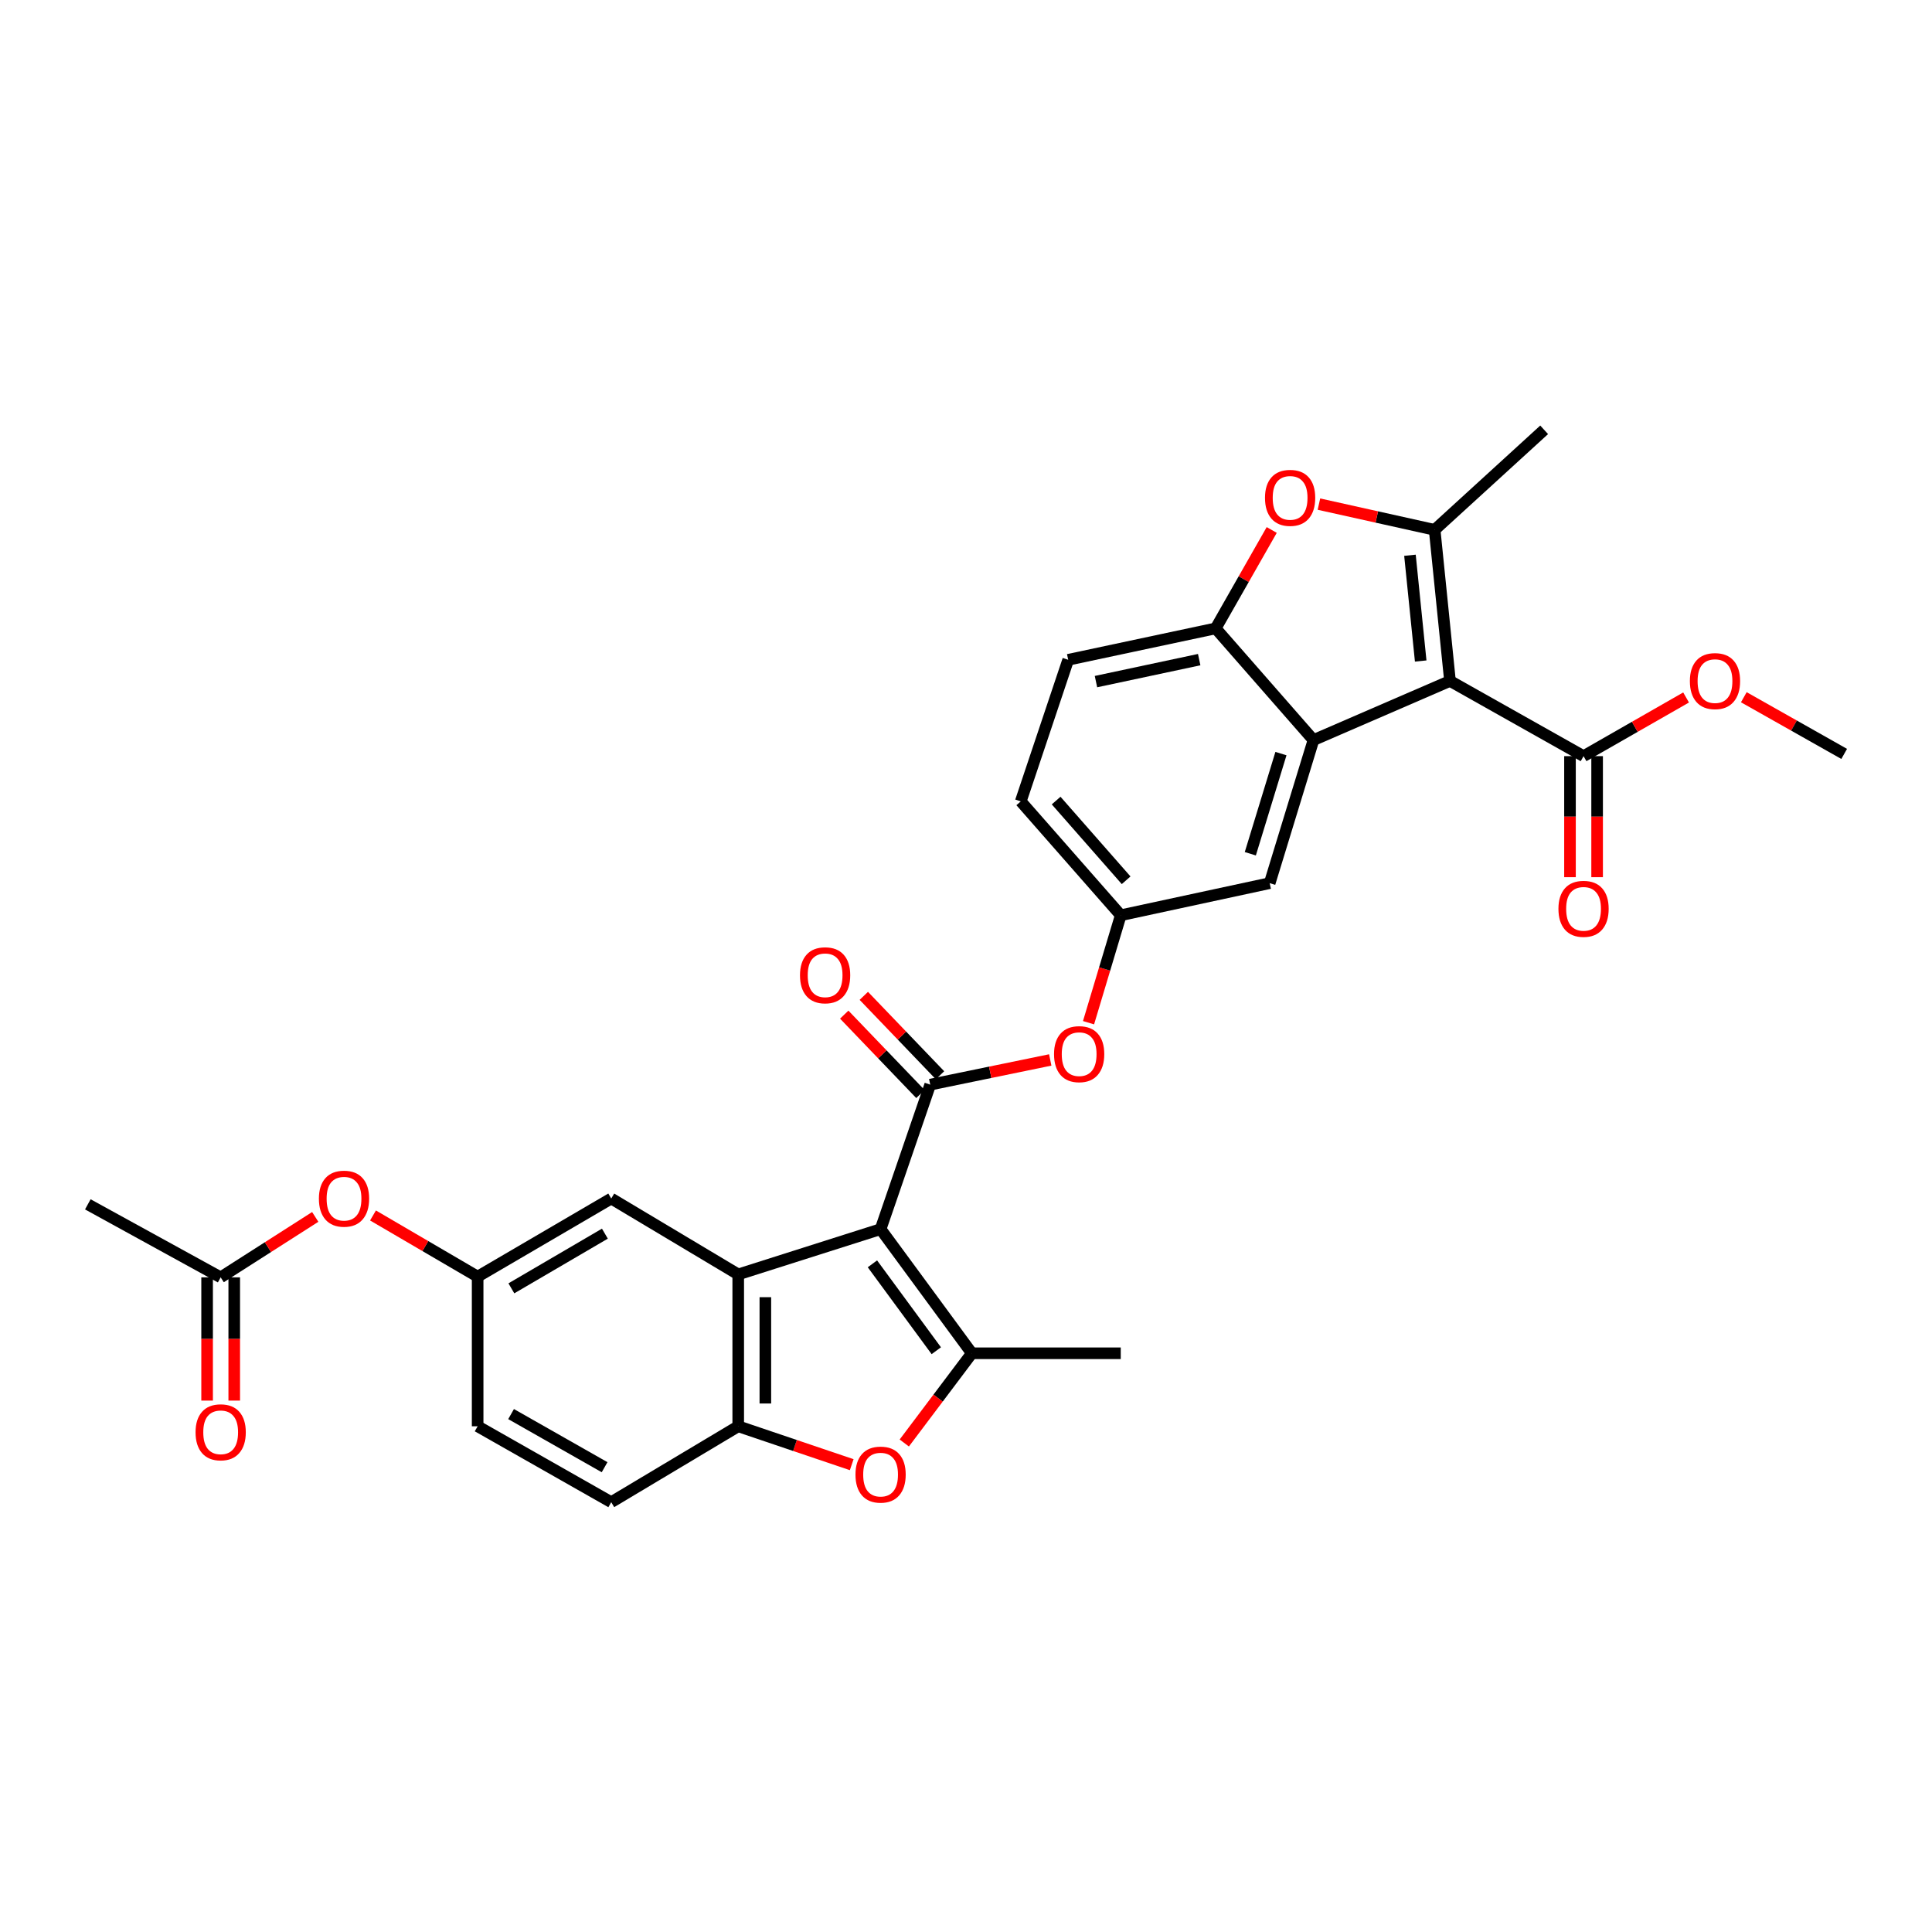 <?xml version='1.0' encoding='iso-8859-1'?>
<svg version='1.1' baseProfile='full'
              xmlns='http://www.w3.org/2000/svg'
                      xmlns:rdkit='http://www.rdkit.org/xml'
                      xmlns:xlink='http://www.w3.org/1999/xlink'
                  xml:space='preserve'
width='1000px' height='1000px' viewBox='0 0 1000 1000'>
<!-- END OF HEADER -->
<rect style='opacity:1.0;fill:#FFFFFF;stroke:none' width='1000' height='1000' x='0' y='0'> </rect>
<path class='bond-1' d='M 455.792,636.204 L 503.027,700.453' style='fill:none;fill-rule:evenodd;stroke:#000000;stroke-width:6px;stroke-linecap:butt;stroke-linejoin:miter;stroke-opacity:1' />
<path class='bond-1' d='M 451.564,654.159 L 484.628,699.133' style='fill:none;fill-rule:evenodd;stroke:#000000;stroke-width:6px;stroke-linecap:butt;stroke-linejoin:miter;stroke-opacity:1' />
<path class='bond-3' d='M 455.792,636.204 L 481.481,561.409' style='fill:none;fill-rule:evenodd;stroke:#000000;stroke-width:6px;stroke-linecap:butt;stroke-linejoin:miter;stroke-opacity:1' />
<path class='bond-4' d='M 455.792,636.204 L 382.104,659.631' style='fill:none;fill-rule:evenodd;stroke:#000000;stroke-width:6px;stroke-linecap:butt;stroke-linejoin:miter;stroke-opacity:1' />
<path class='bond-0' d='M 750.512,352.453 L 679.843,383.056' style='fill:none;fill-rule:evenodd;stroke:#000000;stroke-width:6px;stroke-linecap:butt;stroke-linejoin:miter;stroke-opacity:1' />
<path class='bond-2' d='M 750.512,352.453 L 742.57,274.248' style='fill:none;fill-rule:evenodd;stroke:#000000;stroke-width:6px;stroke-linecap:butt;stroke-linejoin:miter;stroke-opacity:1' />
<path class='bond-2' d='M 735.351,342.141 L 729.792,287.398' style='fill:none;fill-rule:evenodd;stroke:#000000;stroke-width:6px;stroke-linecap:butt;stroke-linejoin:miter;stroke-opacity:1' />
<path class='bond-10' d='M 750.512,352.453 L 819.644,391.38' style='fill:none;fill-rule:evenodd;stroke:#000000;stroke-width:6px;stroke-linecap:butt;stroke-linejoin:miter;stroke-opacity:1' />
<path class='bond-6' d='M 503.027,700.453 L 485.541,723.671' style='fill:none;fill-rule:evenodd;stroke:#000000;stroke-width:6px;stroke-linecap:butt;stroke-linejoin:miter;stroke-opacity:1' />
<path class='bond-6' d='M 485.541,723.671 L 468.055,746.89' style='fill:none;fill-rule:evenodd;stroke:#FF0000;stroke-width:6px;stroke-linecap:butt;stroke-linejoin:miter;stroke-opacity:1' />
<path class='bond-26' d='M 503.027,700.453 L 580.1,700.453' style='fill:none;fill-rule:evenodd;stroke:#000000;stroke-width:6px;stroke-linecap:butt;stroke-linejoin:miter;stroke-opacity:1' />
<path class='bond-27' d='M 742.57,274.248 L 799.252,222.474' style='fill:none;fill-rule:evenodd;stroke:#000000;stroke-width:6px;stroke-linecap:butt;stroke-linejoin:miter;stroke-opacity:1' />
<path class='bond-33' d='M 742.57,274.248 L 712.623,267.588' style='fill:none;fill-rule:evenodd;stroke:#000000;stroke-width:6px;stroke-linecap:butt;stroke-linejoin:miter;stroke-opacity:1' />
<path class='bond-33' d='M 712.623,267.588 L 682.675,260.927' style='fill:none;fill-rule:evenodd;stroke:#FF0000;stroke-width:6px;stroke-linecap:butt;stroke-linejoin:miter;stroke-opacity:1' />
<path class='bond-11' d='M 481.481,561.409 L 512.541,555.016' style='fill:none;fill-rule:evenodd;stroke:#000000;stroke-width:6px;stroke-linecap:butt;stroke-linejoin:miter;stroke-opacity:1' />
<path class='bond-11' d='M 512.541,555.016 L 543.602,548.623' style='fill:none;fill-rule:evenodd;stroke:#FF0000;stroke-width:6px;stroke-linecap:butt;stroke-linejoin:miter;stroke-opacity:1' />
<path class='bond-14' d='M 486.546,556.548 L 466.826,535.999' style='fill:none;fill-rule:evenodd;stroke:#000000;stroke-width:6px;stroke-linecap:butt;stroke-linejoin:miter;stroke-opacity:1' />
<path class='bond-14' d='M 466.826,535.999 L 447.107,515.451' style='fill:none;fill-rule:evenodd;stroke:#FF0000;stroke-width:6px;stroke-linecap:butt;stroke-linejoin:miter;stroke-opacity:1' />
<path class='bond-14' d='M 476.415,566.27 L 456.695,545.722' style='fill:none;fill-rule:evenodd;stroke:#000000;stroke-width:6px;stroke-linecap:butt;stroke-linejoin:miter;stroke-opacity:1' />
<path class='bond-14' d='M 456.695,545.722 L 436.975,525.174' style='fill:none;fill-rule:evenodd;stroke:#FF0000;stroke-width:6px;stroke-linecap:butt;stroke-linejoin:miter;stroke-opacity:1' />
<path class='bond-8' d='M 382.104,659.631 L 382.104,738.241' style='fill:none;fill-rule:evenodd;stroke:#000000;stroke-width:6px;stroke-linecap:butt;stroke-linejoin:miter;stroke-opacity:1' />
<path class='bond-8' d='M 396.146,671.422 L 396.146,726.449' style='fill:none;fill-rule:evenodd;stroke:#000000;stroke-width:6px;stroke-linecap:butt;stroke-linejoin:miter;stroke-opacity:1' />
<path class='bond-13' d='M 382.104,659.631 L 316.374,620.353' style='fill:none;fill-rule:evenodd;stroke:#000000;stroke-width:6px;stroke-linecap:butt;stroke-linejoin:miter;stroke-opacity:1' />
<path class='bond-5' d='M 679.843,383.056 L 657.189,457.118' style='fill:none;fill-rule:evenodd;stroke:#000000;stroke-width:6px;stroke-linecap:butt;stroke-linejoin:miter;stroke-opacity:1' />
<path class='bond-5' d='M 663.017,390.058 L 647.16,441.902' style='fill:none;fill-rule:evenodd;stroke:#000000;stroke-width:6px;stroke-linecap:butt;stroke-linejoin:miter;stroke-opacity:1' />
<path class='bond-32' d='M 679.843,383.056 L 629.223,325.251' style='fill:none;fill-rule:evenodd;stroke:#000000;stroke-width:6px;stroke-linecap:butt;stroke-linejoin:miter;stroke-opacity:1' />
<path class='bond-30' d='M 440.847,758.116 L 411.476,748.179' style='fill:none;fill-rule:evenodd;stroke:#FF0000;stroke-width:6px;stroke-linecap:butt;stroke-linejoin:miter;stroke-opacity:1' />
<path class='bond-30' d='M 411.476,748.179 L 382.104,738.241' style='fill:none;fill-rule:evenodd;stroke:#000000;stroke-width:6px;stroke-linecap:butt;stroke-linejoin:miter;stroke-opacity:1' />
<path class='bond-7' d='M 658.242,274.315 L 643.732,299.783' style='fill:none;fill-rule:evenodd;stroke:#FF0000;stroke-width:6px;stroke-linecap:butt;stroke-linejoin:miter;stroke-opacity:1' />
<path class='bond-7' d='M 643.732,299.783 L 629.223,325.251' style='fill:none;fill-rule:evenodd;stroke:#000000;stroke-width:6px;stroke-linecap:butt;stroke-linejoin:miter;stroke-opacity:1' />
<path class='bond-21' d='M 382.104,738.241 L 316.374,777.526' style='fill:none;fill-rule:evenodd;stroke:#000000;stroke-width:6px;stroke-linecap:butt;stroke-linejoin:miter;stroke-opacity:1' />
<path class='bond-9' d='M 629.223,325.251 L 552.898,341.508' style='fill:none;fill-rule:evenodd;stroke:#000000;stroke-width:6px;stroke-linecap:butt;stroke-linejoin:miter;stroke-opacity:1' />
<path class='bond-9' d='M 620.699,341.423 L 567.272,352.803' style='fill:none;fill-rule:evenodd;stroke:#000000;stroke-width:6px;stroke-linecap:butt;stroke-linejoin:miter;stroke-opacity:1' />
<path class='bond-19' d='M 812.623,391.38 L 812.623,422.706' style='fill:none;fill-rule:evenodd;stroke:#000000;stroke-width:6px;stroke-linecap:butt;stroke-linejoin:miter;stroke-opacity:1' />
<path class='bond-19' d='M 812.623,422.706 L 812.623,454.032' style='fill:none;fill-rule:evenodd;stroke:#FF0000;stroke-width:6px;stroke-linecap:butt;stroke-linejoin:miter;stroke-opacity:1' />
<path class='bond-19' d='M 826.665,391.38 L 826.665,422.706' style='fill:none;fill-rule:evenodd;stroke:#000000;stroke-width:6px;stroke-linecap:butt;stroke-linejoin:miter;stroke-opacity:1' />
<path class='bond-19' d='M 826.665,422.706 L 826.665,454.032' style='fill:none;fill-rule:evenodd;stroke:#FF0000;stroke-width:6px;stroke-linecap:butt;stroke-linejoin:miter;stroke-opacity:1' />
<path class='bond-23' d='M 819.644,391.38 L 846.18,376.196' style='fill:none;fill-rule:evenodd;stroke:#000000;stroke-width:6px;stroke-linecap:butt;stroke-linejoin:miter;stroke-opacity:1' />
<path class='bond-23' d='M 846.18,376.196 L 872.716,361.013' style='fill:none;fill-rule:evenodd;stroke:#FF0000;stroke-width:6px;stroke-linecap:butt;stroke-linejoin:miter;stroke-opacity:1' />
<path class='bond-16' d='M 563.425,529.348 L 571.763,501.541' style='fill:none;fill-rule:evenodd;stroke:#FF0000;stroke-width:6px;stroke-linecap:butt;stroke-linejoin:miter;stroke-opacity:1' />
<path class='bond-16' d='M 571.763,501.541 L 580.1,473.734' style='fill:none;fill-rule:evenodd;stroke:#000000;stroke-width:6px;stroke-linecap:butt;stroke-linejoin:miter;stroke-opacity:1' />
<path class='bond-12' d='M 657.189,457.118 L 580.1,473.734' style='fill:none;fill-rule:evenodd;stroke:#000000;stroke-width:6px;stroke-linecap:butt;stroke-linejoin:miter;stroke-opacity:1' />
<path class='bond-17' d='M 316.374,620.353 L 247.226,660.785' style='fill:none;fill-rule:evenodd;stroke:#000000;stroke-width:6px;stroke-linecap:butt;stroke-linejoin:miter;stroke-opacity:1' />
<path class='bond-17' d='M 313.089,638.539 L 264.686,666.842' style='fill:none;fill-rule:evenodd;stroke:#000000;stroke-width:6px;stroke-linecap:butt;stroke-linejoin:miter;stroke-opacity:1' />
<path class='bond-15' d='M 114.22,661.152 L 138.694,645.512' style='fill:none;fill-rule:evenodd;stroke:#000000;stroke-width:6px;stroke-linecap:butt;stroke-linejoin:miter;stroke-opacity:1' />
<path class='bond-15' d='M 138.694,645.512 L 163.169,629.871' style='fill:none;fill-rule:evenodd;stroke:#FF0000;stroke-width:6px;stroke-linecap:butt;stroke-linejoin:miter;stroke-opacity:1' />
<path class='bond-22' d='M 107.199,661.152 L 107.199,693.048' style='fill:none;fill-rule:evenodd;stroke:#000000;stroke-width:6px;stroke-linecap:butt;stroke-linejoin:miter;stroke-opacity:1' />
<path class='bond-22' d='M 107.199,693.048 L 107.199,724.945' style='fill:none;fill-rule:evenodd;stroke:#FF0000;stroke-width:6px;stroke-linecap:butt;stroke-linejoin:miter;stroke-opacity:1' />
<path class='bond-22' d='M 121.241,661.152 L 121.241,693.048' style='fill:none;fill-rule:evenodd;stroke:#000000;stroke-width:6px;stroke-linecap:butt;stroke-linejoin:miter;stroke-opacity:1' />
<path class='bond-22' d='M 121.241,693.048 L 121.241,724.945' style='fill:none;fill-rule:evenodd;stroke:#FF0000;stroke-width:6px;stroke-linecap:butt;stroke-linejoin:miter;stroke-opacity:1' />
<path class='bond-28' d='M 114.22,661.152 L 45.455,623.364' style='fill:none;fill-rule:evenodd;stroke:#000000;stroke-width:6px;stroke-linecap:butt;stroke-linejoin:miter;stroke-opacity:1' />
<path class='bond-24' d='M 580.1,473.734 L 528.341,414.798' style='fill:none;fill-rule:evenodd;stroke:#000000;stroke-width:6px;stroke-linecap:butt;stroke-linejoin:miter;stroke-opacity:1' />
<path class='bond-24' d='M 582.887,455.628 L 546.655,414.373' style='fill:none;fill-rule:evenodd;stroke:#000000;stroke-width:6px;stroke-linecap:butt;stroke-linejoin:miter;stroke-opacity:1' />
<path class='bond-18' d='M 247.226,660.785 L 220.146,644.954' style='fill:none;fill-rule:evenodd;stroke:#000000;stroke-width:6px;stroke-linecap:butt;stroke-linejoin:miter;stroke-opacity:1' />
<path class='bond-18' d='M 220.146,644.954 L 193.066,629.124' style='fill:none;fill-rule:evenodd;stroke:#FF0000;stroke-width:6px;stroke-linecap:butt;stroke-linejoin:miter;stroke-opacity:1' />
<path class='bond-25' d='M 247.226,660.785 L 247.226,738.241' style='fill:none;fill-rule:evenodd;stroke:#000000;stroke-width:6px;stroke-linecap:butt;stroke-linejoin:miter;stroke-opacity:1' />
<path class='bond-20' d='M 552.898,341.508 L 528.341,414.798' style='fill:none;fill-rule:evenodd;stroke:#000000;stroke-width:6px;stroke-linecap:butt;stroke-linejoin:miter;stroke-opacity:1' />
<path class='bond-31' d='M 316.374,777.526 L 247.226,738.241' style='fill:none;fill-rule:evenodd;stroke:#000000;stroke-width:6px;stroke-linecap:butt;stroke-linejoin:miter;stroke-opacity:1' />
<path class='bond-31' d='M 312.938,759.425 L 264.534,731.925' style='fill:none;fill-rule:evenodd;stroke:#000000;stroke-width:6px;stroke-linecap:butt;stroke-linejoin:miter;stroke-opacity:1' />
<path class='bond-29' d='M 902.596,360.881 L 928.571,375.553' style='fill:none;fill-rule:evenodd;stroke:#FF0000;stroke-width:6px;stroke-linecap:butt;stroke-linejoin:miter;stroke-opacity:1' />
<path class='bond-29' d='M 928.571,375.553 L 954.545,390.225' style='fill:none;fill-rule:evenodd;stroke:#000000;stroke-width:6px;stroke-linecap:butt;stroke-linejoin:miter;stroke-opacity:1' />
<path  class='atom-7' d='M 442.792 763.253
Q 442.792 756.453, 446.152 752.653
Q 449.512 748.853, 455.792 748.853
Q 462.072 748.853, 465.432 752.653
Q 468.792 756.453, 468.792 763.253
Q 468.792 770.133, 465.392 774.053
Q 461.992 777.933, 455.792 777.933
Q 449.552 777.933, 446.152 774.053
Q 442.792 770.173, 442.792 763.253
M 455.792 774.733
Q 460.112 774.733, 462.432 771.853
Q 464.792 768.933, 464.792 763.253
Q 464.792 757.693, 462.432 754.893
Q 460.112 752.053, 455.792 752.053
Q 451.472 752.053, 449.112 754.853
Q 446.792 757.653, 446.792 763.253
Q 446.792 768.973, 449.112 771.853
Q 451.472 774.733, 455.792 774.733
' fill='#FF0000'/>
<path  class='atom-8' d='M 654.759 257.689
Q 654.759 250.889, 658.119 247.089
Q 661.479 243.289, 667.759 243.289
Q 674.039 243.289, 677.399 247.089
Q 680.759 250.889, 680.759 257.689
Q 680.759 264.569, 677.359 268.489
Q 673.959 272.369, 667.759 272.369
Q 661.519 272.369, 658.119 268.489
Q 654.759 264.609, 654.759 257.689
M 667.759 269.169
Q 672.079 269.169, 674.399 266.289
Q 676.759 263.369, 676.759 257.689
Q 676.759 252.129, 674.399 249.329
Q 672.079 246.489, 667.759 246.489
Q 663.439 246.489, 661.079 249.289
Q 658.759 252.089, 658.759 257.689
Q 658.759 263.409, 661.079 266.289
Q 663.439 269.169, 667.759 269.169
' fill='#FF0000'/>
<path  class='atom-12' d='M 545.569 545.622
Q 545.569 538.822, 548.929 535.022
Q 552.289 531.222, 558.569 531.222
Q 564.849 531.222, 568.209 535.022
Q 571.569 538.822, 571.569 545.622
Q 571.569 552.502, 568.169 556.422
Q 564.769 560.302, 558.569 560.302
Q 552.329 560.302, 548.929 556.422
Q 545.569 552.542, 545.569 545.622
M 558.569 557.102
Q 562.889 557.102, 565.209 554.222
Q 567.569 551.302, 567.569 545.622
Q 567.569 540.062, 565.209 537.262
Q 562.889 534.422, 558.569 534.422
Q 554.249 534.422, 551.889 537.222
Q 549.569 540.022, 549.569 545.622
Q 549.569 551.342, 551.889 554.222
Q 554.249 557.102, 558.569 557.102
' fill='#FF0000'/>
<path  class='atom-15' d='M 414.077 504.8
Q 414.077 498, 417.437 494.2
Q 420.797 490.4, 427.077 490.4
Q 433.357 490.4, 436.717 494.2
Q 440.077 498, 440.077 504.8
Q 440.077 511.68, 436.677 515.6
Q 433.277 519.48, 427.077 519.48
Q 420.837 519.48, 417.437 515.6
Q 414.077 511.72, 414.077 504.8
M 427.077 516.28
Q 431.397 516.28, 433.717 513.4
Q 436.077 510.48, 436.077 504.8
Q 436.077 499.24, 433.717 496.44
Q 431.397 493.6, 427.077 493.6
Q 422.757 493.6, 420.397 496.4
Q 418.077 499.2, 418.077 504.8
Q 418.077 510.52, 420.397 513.4
Q 422.757 516.28, 427.077 516.28
' fill='#FF0000'/>
<path  class='atom-19' d='M 165.063 620.433
Q 165.063 613.633, 168.423 609.833
Q 171.783 606.033, 178.063 606.033
Q 184.343 606.033, 187.703 609.833
Q 191.063 613.633, 191.063 620.433
Q 191.063 627.313, 187.663 631.233
Q 184.263 635.113, 178.063 635.113
Q 171.823 635.113, 168.423 631.233
Q 165.063 627.353, 165.063 620.433
M 178.063 631.913
Q 182.383 631.913, 184.703 629.033
Q 187.063 626.113, 187.063 620.433
Q 187.063 614.873, 184.703 612.073
Q 182.383 609.233, 178.063 609.233
Q 173.743 609.233, 171.383 612.033
Q 169.063 614.833, 169.063 620.433
Q 169.063 626.153, 171.383 629.033
Q 173.743 631.913, 178.063 631.913
' fill='#FF0000'/>
<path  class='atom-20' d='M 806.644 470.405
Q 806.644 463.605, 810.004 459.805
Q 813.364 456.005, 819.644 456.005
Q 825.924 456.005, 829.284 459.805
Q 832.644 463.605, 832.644 470.405
Q 832.644 477.285, 829.244 481.205
Q 825.844 485.085, 819.644 485.085
Q 813.404 485.085, 810.004 481.205
Q 806.644 477.325, 806.644 470.405
M 819.644 481.885
Q 823.964 481.885, 826.284 479.005
Q 828.644 476.085, 828.644 470.405
Q 828.644 464.845, 826.284 462.045
Q 823.964 459.205, 819.644 459.205
Q 815.324 459.205, 812.964 462.005
Q 810.644 464.805, 810.644 470.405
Q 810.644 476.125, 812.964 479.005
Q 815.324 481.885, 819.644 481.885
' fill='#FF0000'/>
<path  class='atom-23' d='M 101.22 741.348
Q 101.22 734.548, 104.58 730.748
Q 107.94 726.948, 114.22 726.948
Q 120.5 726.948, 123.86 730.748
Q 127.22 734.548, 127.22 741.348
Q 127.22 748.228, 123.82 752.148
Q 120.42 756.028, 114.22 756.028
Q 107.98 756.028, 104.58 752.148
Q 101.22 748.268, 101.22 741.348
M 114.22 752.828
Q 118.54 752.828, 120.86 749.948
Q 123.22 747.028, 123.22 741.348
Q 123.22 735.788, 120.86 732.988
Q 118.54 730.148, 114.22 730.148
Q 109.9 730.148, 107.54 732.948
Q 105.22 735.748, 105.22 741.348
Q 105.22 747.068, 107.54 749.948
Q 109.9 752.828, 114.22 752.828
' fill='#FF0000'/>
<path  class='atom-24' d='M 874.676 352.533
Q 874.676 345.733, 878.036 341.933
Q 881.396 338.133, 887.676 338.133
Q 893.956 338.133, 897.316 341.933
Q 900.676 345.733, 900.676 352.533
Q 900.676 359.413, 897.276 363.333
Q 893.876 367.213, 887.676 367.213
Q 881.436 367.213, 878.036 363.333
Q 874.676 359.453, 874.676 352.533
M 887.676 364.013
Q 891.996 364.013, 894.316 361.133
Q 896.676 358.213, 896.676 352.533
Q 896.676 346.973, 894.316 344.173
Q 891.996 341.333, 887.676 341.333
Q 883.356 341.333, 880.996 344.133
Q 878.676 346.933, 878.676 352.533
Q 878.676 358.253, 880.996 361.133
Q 883.356 364.013, 887.676 364.013
' fill='#FF0000'/>
</svg>
